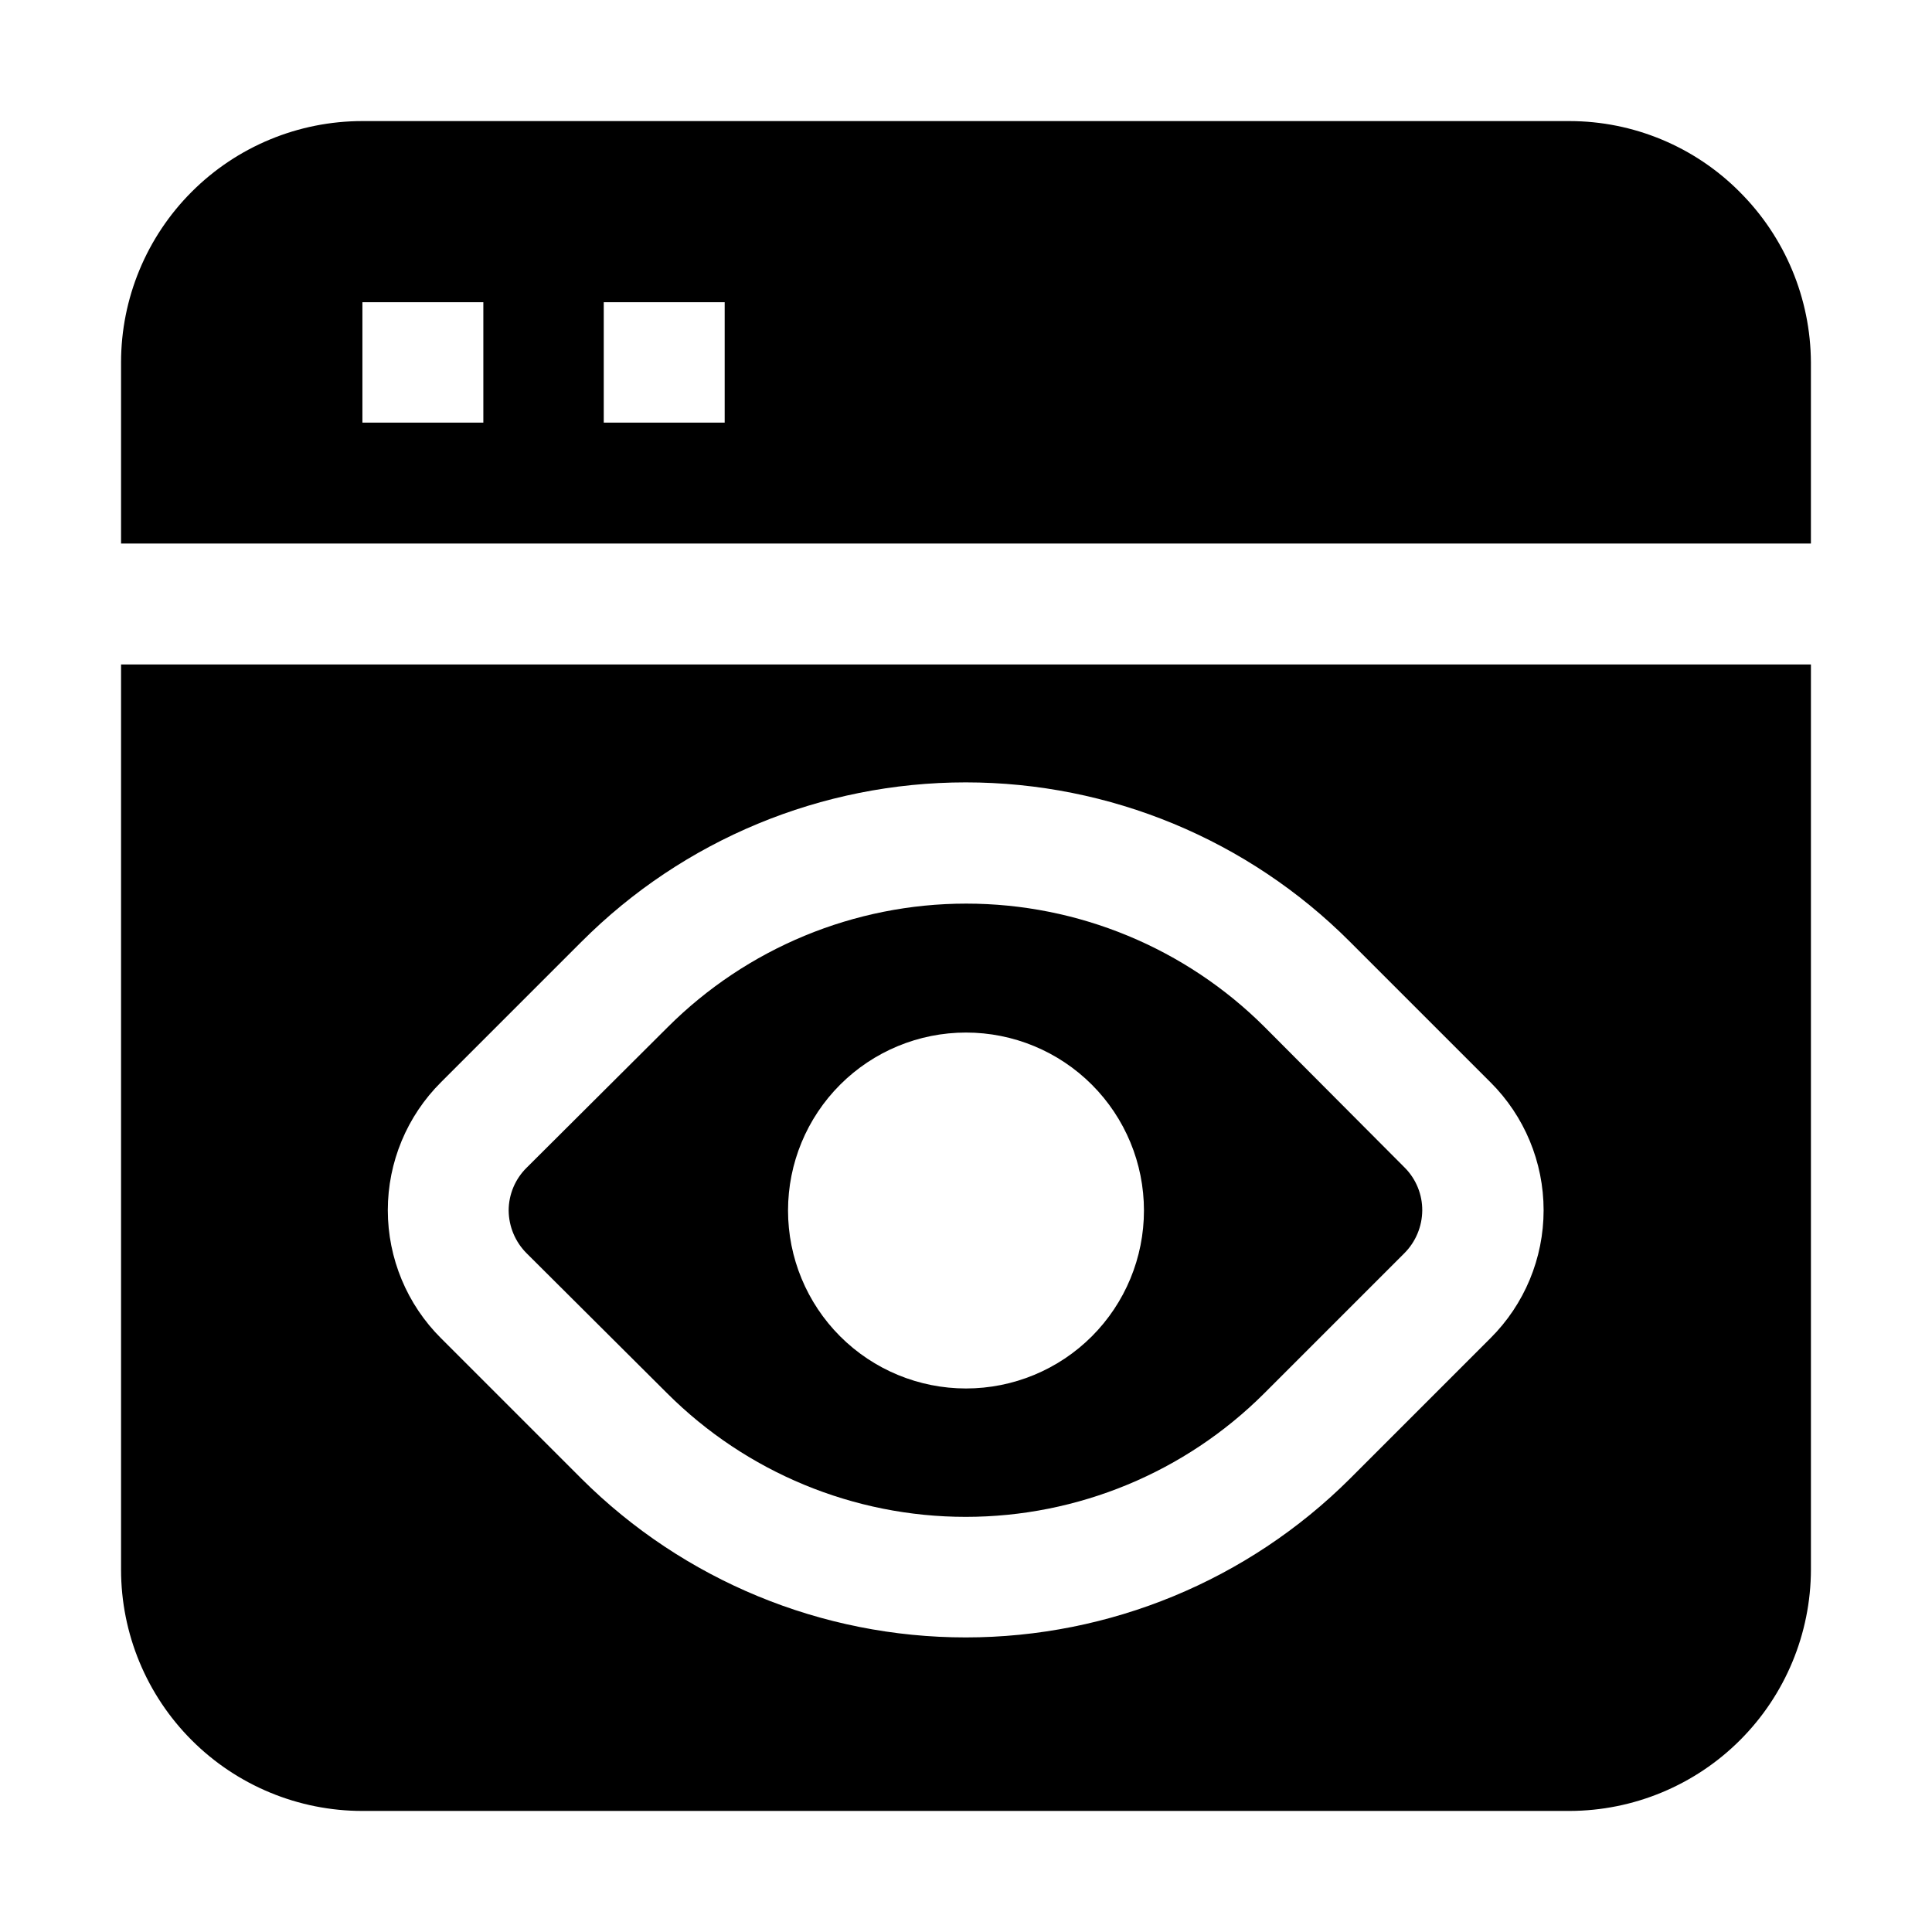<?xml version="1.0" encoding="UTF-8"?>
<!-- Uploaded to: ICON Repo, www.iconrepo.com, Generator: ICON Repo Mixer Tools -->
<svg fill="#000000" width="800px" height="800px" version="1.1" viewBox="144 144 512 512" xmlns="http://www.w3.org/2000/svg">
 <g fill-rule="evenodd">
  <path d="m605.02 194.84c-11.934-11.988-28.145-18.734-45.062-18.754h-319.92c-16.961 0-33.23 6.738-45.223 18.734-11.996 11.992-18.734 28.262-18.734 45.223v48h447.83v-48c-0.078-16.973-6.871-33.223-18.895-45.203zm-332.93 61.156h-32.047v-31.906h32.047zm63.957 0h-32.047v-31.906h32.047z"/>
  <path d="m516.29 453.46-37.086-37.227c-20.992-20.977-49.457-32.766-79.137-32.766-29.684 0-58.148 11.789-79.141 32.766l-37.367 37.227c-3.035 2.992-4.75 7.074-4.758 11.336 0.039 4.258 1.746 8.328 4.758 11.336l37.227 37.086c20.992 20.98 49.461 32.766 79.141 32.766 29.68 0 58.145-11.785 79.141-32.766l37.086-37.086c3.008-3.008 4.719-7.078 4.758-11.336 0.027-4.242-1.633-8.32-4.621-11.336zm-116.29 58.5c-12.508 0-24.504-4.969-33.352-13.812-8.844-8.848-13.812-20.844-13.812-33.352 0-12.508 4.969-24.504 13.812-33.348 8.848-8.844 20.844-13.812 33.352-13.812s24.504 4.969 33.348 13.812 13.812 20.84 13.812 33.348c0 12.508-4.969 24.504-13.812 33.352-8.844 8.844-20.84 13.812-33.348 13.812z"/>
  <path d="m176.08 320.09v239.87c0 16.965 6.738 33.23 18.734 45.223 11.992 11.996 28.262 18.734 45.223 18.734h319.92c16.953-0.039 33.199-6.789 45.184-18.773s18.734-28.23 18.773-45.184v-239.87zm362.88 178.57-37.227 37.227c-27.039 26.93-63.648 42.047-101.81 42.047-38.164 0-74.77-15.117-101.81-42.047l-37.227-37.227c-9.031-8.98-14.113-21.195-14.113-33.938 0-12.738 5.082-24.953 14.113-33.938l37.227-37.227v0.004c26.988-27.031 63.613-42.223 101.81-42.223 38.195 0 74.824 15.191 101.81 42.223l37.227 37.227v-0.004c9.035 8.984 14.113 21.199 14.113 33.938 0 12.742-5.078 24.957-14.113 33.938z"/>
 </g>
</svg>